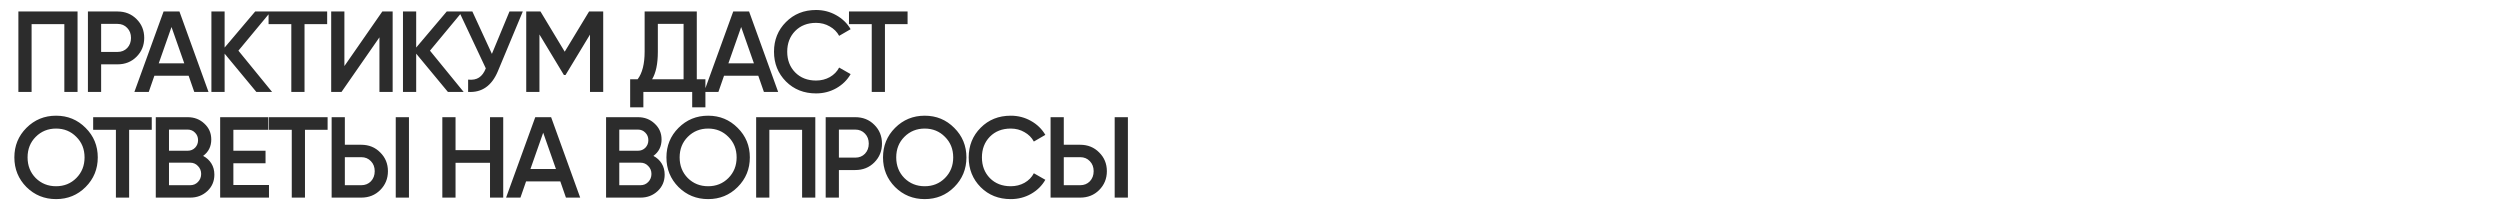 <?xml version="1.0" encoding="UTF-8"?> <svg xmlns="http://www.w3.org/2000/svg" width="2176" height="184" viewBox="0 0 2176 184" fill="none"> <path d="M67.5 10V80H56V21H27.5V80H16V10H67.5ZM102.327 10C108.927 10 114.427 12.2 118.827 16.6C123.294 21 125.527 26.467 125.527 33C125.527 39.467 123.294 44.933 118.827 49.4C114.427 53.8 108.927 56 102.327 56H88.027V80H76.527V10H102.327ZM102.327 45.2C105.727 45.2 108.527 44.067 110.727 41.8C112.927 39.467 114.027 36.533 114.027 33C114.027 29.467 112.927 26.567 110.727 24.3C108.527 21.967 105.727 20.8 102.327 20.8H88.027V45.2H102.327ZM169.08 80L164.18 65.9H134.38L129.48 80H116.98L142.38 10H156.18L181.48 80H169.08ZM138.18 55.1H160.38L149.28 23.5L138.18 55.1ZM236.808 80H223.108L195.508 46.7V80H184.008V10H195.508V41.4L222.108 10H235.808L207.508 44.1L236.808 80ZM284.762 10V21H265.062V80H253.562V21H233.762V10H284.762ZM330.266 80V32.5L297.266 80H288.266V10H299.766V57.5L332.766 10H341.766V80H330.266ZM403.546 80H389.846L362.246 46.7V80H350.746V10H362.246V41.4L388.846 10H402.546L374.246 44.1L403.546 80ZM443.447 10H455.047L433.347 62C428.014 74.733 419.38 80.733 407.447 80V69.3C411.38 69.7 414.547 69.1 416.947 67.5C419.414 65.9 421.38 63.233 422.847 59.5L399.547 10H411.147L428.147 46.9L443.447 10ZM525.031 10V80H513.531V30.1L492.231 65.3H490.831L469.531 30V80H458.031V10H470.431L491.531 45L512.731 10H525.031ZM606.488 69H613.988V93.4H602.488V80H559.988V93.4H548.488V69H554.988C559.055 63.667 561.088 55.633 561.088 44.9V10H606.488V69ZM567.588 69H594.988V20.8H572.588V45.1C572.588 55.5 570.922 63.467 567.588 69ZM664.901 80L660.001 65.9H630.201L625.301 80H612.801L638.201 10H652.001L677.301 80H664.901ZM634.001 55.1H656.201L645.101 23.5L634.001 55.1ZM710.291 81.3C699.758 81.3 691.025 77.833 684.091 70.9C677.158 63.9 673.691 55.267 673.691 45C673.691 34.733 677.158 26.133 684.091 19.2C691.025 12.2 699.758 8.7 710.291 8.7C716.625 8.7 722.458 10.2 727.791 13.2C733.191 16.2 737.391 20.267 740.391 25.4L730.391 31.2C728.525 27.733 725.791 25 722.191 23C718.658 20.933 714.691 19.9 710.291 19.9C702.825 19.9 696.758 22.267 692.091 27C687.491 31.733 685.191 37.733 685.191 45C685.191 52.267 687.491 58.267 692.091 63C696.758 67.733 702.825 70.1 710.291 70.1C714.691 70.1 718.691 69.1 722.291 67.1C725.891 65.033 728.591 62.267 730.391 58.8L740.391 64.5C737.458 69.633 733.291 73.733 727.891 76.8C722.558 79.8 716.691 81.3 710.291 81.3ZM789.957 10V21H770.257V80H758.757V21H738.957V10H789.957ZM74.5 162.8C67.5 169.8 58.933 173.3 48.8 173.3C38.667 173.3 30.067 169.8 23 162.8C16 155.733 12.5 147.133 12.5 137C12.5 126.867 16 118.3 23 111.3C30.067 104.233 38.667 100.7 48.8 100.7C58.933 100.7 67.5 104.233 74.5 111.3C81.567 118.3 85.1 126.867 85.1 137C85.1 147.133 81.567 155.733 74.5 162.8ZM31.1 155C35.9 159.733 41.8 162.1 48.8 162.1C55.8 162.1 61.667 159.733 66.4 155C71.2 150.2 73.6 144.2 73.6 137C73.6 129.8 71.2 123.833 66.4 119.1C61.667 114.3 55.8 111.9 48.8 111.9C41.8 111.9 35.9 114.3 31.1 119.1C26.367 123.833 24 129.8 24 137C24 144.2 26.367 150.2 31.1 155ZM132.086 102V113H112.386V172H100.886V113H81.086V102H132.086ZM176.79 135.7C179.857 137.3 182.257 139.5 183.99 142.3C185.723 145.1 186.59 148.333 186.59 152C186.59 157.733 184.557 162.5 180.49 166.3C176.423 170.1 171.457 172 165.59 172H135.59V102H163.39C169.123 102 173.957 103.867 177.89 107.6C181.89 111.267 183.89 115.867 183.89 121.4C183.89 127.467 181.523 132.233 176.79 135.7ZM163.39 112.8H147.09V131.2H163.39C165.923 131.2 168.057 130.333 169.79 128.6C171.523 126.8 172.39 124.6 172.39 122C172.39 119.4 171.523 117.233 169.79 115.5C168.057 113.7 165.923 112.8 163.39 112.8ZM165.59 161.2C168.257 161.2 170.49 160.267 172.29 158.4C174.157 156.467 175.09 154.133 175.09 151.4C175.09 148.667 174.157 146.367 172.29 144.5C170.49 142.567 168.257 141.6 165.59 141.6H147.09V161.2H165.59ZM203.125 161H234.125V172H191.625V102H233.625V113H203.125V131.2H231.125V142.1H203.125V161ZM285.152 102V113H265.452V172H253.952V113H234.152V102H285.152ZM288.656 172V102H300.156V126H314.456C321.056 126 326.556 128.233 330.956 132.7C335.423 137.1 337.656 142.533 337.656 149C337.656 155.467 335.423 160.933 330.956 165.4C326.556 169.8 321.056 172 314.456 172H288.656ZM344.456 172V102H355.956V172H344.456ZM300.156 161.2H314.456C317.856 161.2 320.656 160.067 322.856 157.8C325.056 155.467 326.156 152.533 326.156 149C326.156 145.467 325.056 142.567 322.856 140.3C320.656 137.967 317.856 136.8 314.456 136.8H300.156V161.2ZM426.504 102H438.004V172H426.504V141.7H396.504V172H385.004V102H396.504V130.7H426.504V102ZM492.596 172L487.696 157.9H457.896L452.996 172H440.496L465.896 102H479.696L504.996 172H492.596ZM461.696 147.1H483.896L472.796 115.5L461.696 147.1ZM568.723 135.7C571.79 137.3 574.19 139.5 575.923 142.3C577.657 145.1 578.523 148.333 578.523 152C578.523 157.733 576.49 162.5 572.423 166.3C568.357 170.1 563.39 172 557.523 172H527.523V102H555.323C561.057 102 565.89 103.867 569.823 107.6C573.823 111.267 575.823 115.867 575.823 121.4C575.823 127.467 573.457 132.233 568.723 135.7ZM555.323 112.8H539.023V131.2H555.323C557.857 131.2 559.99 130.333 561.723 128.6C563.457 126.8 564.323 124.6 564.323 122C564.323 119.4 563.457 117.233 561.723 115.5C559.99 113.7 557.857 112.8 555.323 112.8ZM557.523 161.2C560.19 161.2 562.423 160.267 564.223 158.4C566.09 156.467 567.023 154.133 567.023 151.4C567.023 148.667 566.09 146.367 564.223 144.5C562.423 142.567 560.19 141.6 557.523 141.6H539.023V161.2H557.523ZM642.059 162.8C635.059 169.8 626.492 173.3 616.359 173.3C606.225 173.3 597.625 169.8 590.559 162.8C583.559 155.733 580.059 147.133 580.059 137C580.059 126.867 583.559 118.3 590.559 111.3C597.625 104.233 606.225 100.7 616.359 100.7C626.492 100.7 635.059 104.233 642.059 111.3C649.125 118.3 652.659 126.867 652.659 137C652.659 147.133 649.125 155.733 642.059 162.8ZM598.659 155C603.459 159.733 609.359 162.1 616.359 162.1C623.359 162.1 629.225 159.733 633.959 155C638.759 150.2 641.159 144.2 641.159 137C641.159 129.8 638.759 123.833 633.959 119.1C629.225 114.3 623.359 111.9 616.359 111.9C609.359 111.9 603.459 114.3 598.659 119.1C593.925 123.833 591.559 129.8 591.559 137C591.559 144.2 593.925 150.2 598.659 155ZM709.648 102V172H698.148V113H669.648V172H658.148V102H709.648ZM744.476 102C751.076 102 756.576 104.2 760.976 108.6C765.442 113 767.676 118.467 767.676 125C767.676 131.467 765.442 136.933 760.976 141.4C756.576 145.8 751.076 148 744.476 148H730.176V172H718.676V102H744.476ZM744.476 137.2C747.876 137.2 750.676 136.067 752.876 133.8C755.076 131.467 756.176 128.533 756.176 125C756.176 121.467 755.076 118.567 752.876 116.3C750.676 113.967 747.876 112.8 744.476 112.8H730.176V137.2H744.476ZM830.574 162.8C823.574 169.8 815.008 173.3 804.874 173.3C794.741 173.3 786.141 169.8 779.074 162.8C772.074 155.733 768.574 147.133 768.574 137C768.574 126.867 772.074 118.3 779.074 111.3C786.141 104.233 794.741 100.7 804.874 100.7C815.008 100.7 823.574 104.233 830.574 111.3C837.641 118.3 841.174 126.867 841.174 137C841.174 147.133 837.641 155.733 830.574 162.8ZM787.174 155C791.974 159.733 797.874 162.1 804.874 162.1C811.874 162.1 817.741 159.733 822.474 155C827.274 150.2 829.674 144.2 829.674 137C829.674 129.8 827.274 123.833 822.474 119.1C817.741 114.3 811.874 111.9 804.874 111.9C797.874 111.9 791.974 114.3 787.174 119.1C782.441 123.833 780.074 129.8 780.074 137C780.074 144.2 782.441 150.2 787.174 155ZM879.764 173.3C869.231 173.3 860.497 169.833 853.564 162.9C846.631 155.9 843.164 147.267 843.164 137C843.164 126.733 846.631 118.133 853.564 111.2C860.497 104.2 869.231 100.7 879.764 100.7C886.097 100.7 891.931 102.2 897.264 105.2C902.664 108.2 906.864 112.267 909.864 117.4L899.864 123.2C897.997 119.733 895.264 117 891.664 115C888.131 112.933 884.164 111.9 879.764 111.9C872.297 111.9 866.231 114.267 861.564 119C856.964 123.733 854.664 129.733 854.664 137C854.664 144.267 856.964 150.267 861.564 155C866.231 159.733 872.297 162.1 879.764 162.1C884.164 162.1 888.164 161.1 891.764 159.1C895.364 157.033 898.064 154.267 899.864 150.8L909.864 156.5C906.931 161.633 902.764 165.733 897.364 168.8C892.031 171.8 886.164 173.3 879.764 173.3ZM914.418 172V102H925.918V126H940.218C946.818 126 952.318 128.233 956.718 132.7C961.185 137.1 963.418 142.533 963.418 149C963.418 155.467 961.185 160.933 956.718 165.4C952.318 169.8 946.818 172 940.218 172H914.418ZM970.218 172V102H981.718V172H970.218ZM925.918 161.2H940.218C943.618 161.2 946.418 160.067 948.618 157.8C950.818 155.467 951.918 152.533 951.918 149C951.918 145.467 950.818 142.567 948.618 140.3C946.418 137.967 943.618 136.8 940.218 136.8H925.918V161.2Z" fill="#2C2C2C"></path> </svg> 